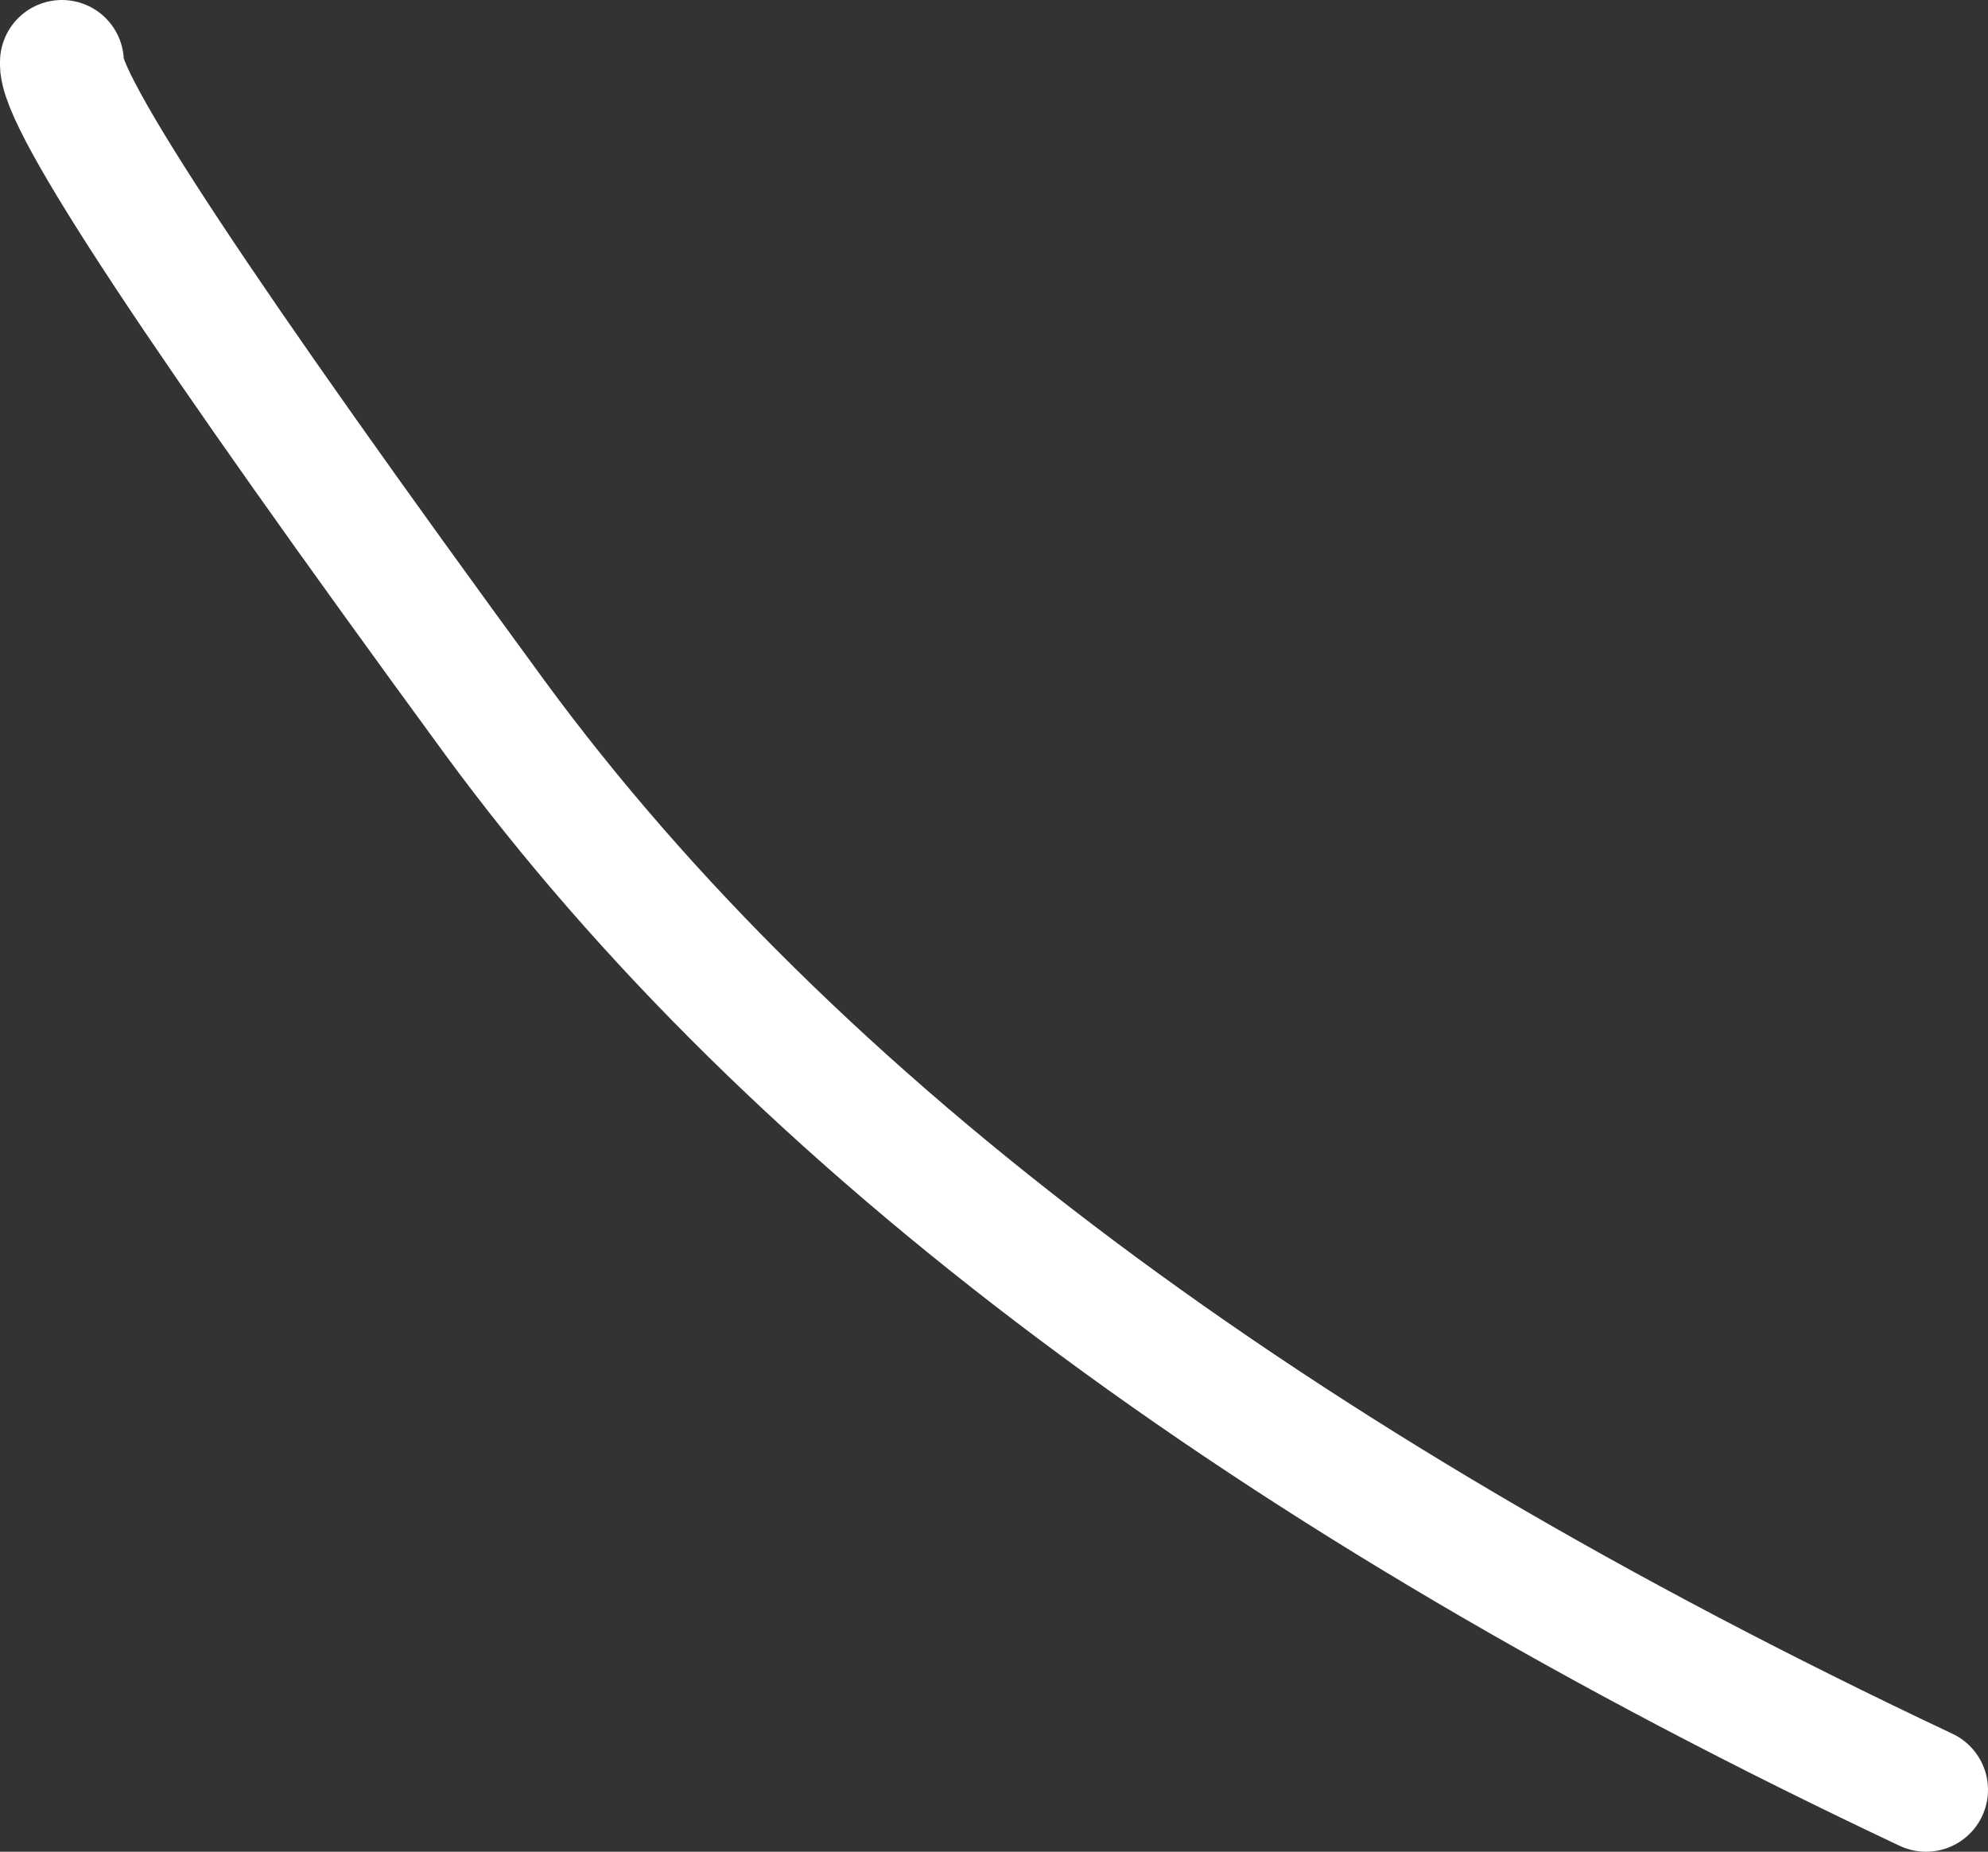 <?xml version="1.0" encoding="UTF-8" standalone="no"?>
<svg xmlns:xlink="http://www.w3.org/1999/xlink" height="14.95px" width="16.05px" xmlns="http://www.w3.org/2000/svg">
  <rect width="100%" height="100%" fill="#333333" stroke="none"/>
  <g transform="matrix(1.0, 0.0, 0.0, 1.0, 0.05, 0.25)">
    <path d="M0.45 0.25 Q0.4 0.7 3.95 5.55 7.55 10.45 15.5 14.2" fill="none" stroke="#ffffff" stroke-linecap="round" stroke-linejoin="round" stroke-width="1.0"/>
  </g>
</svg>
